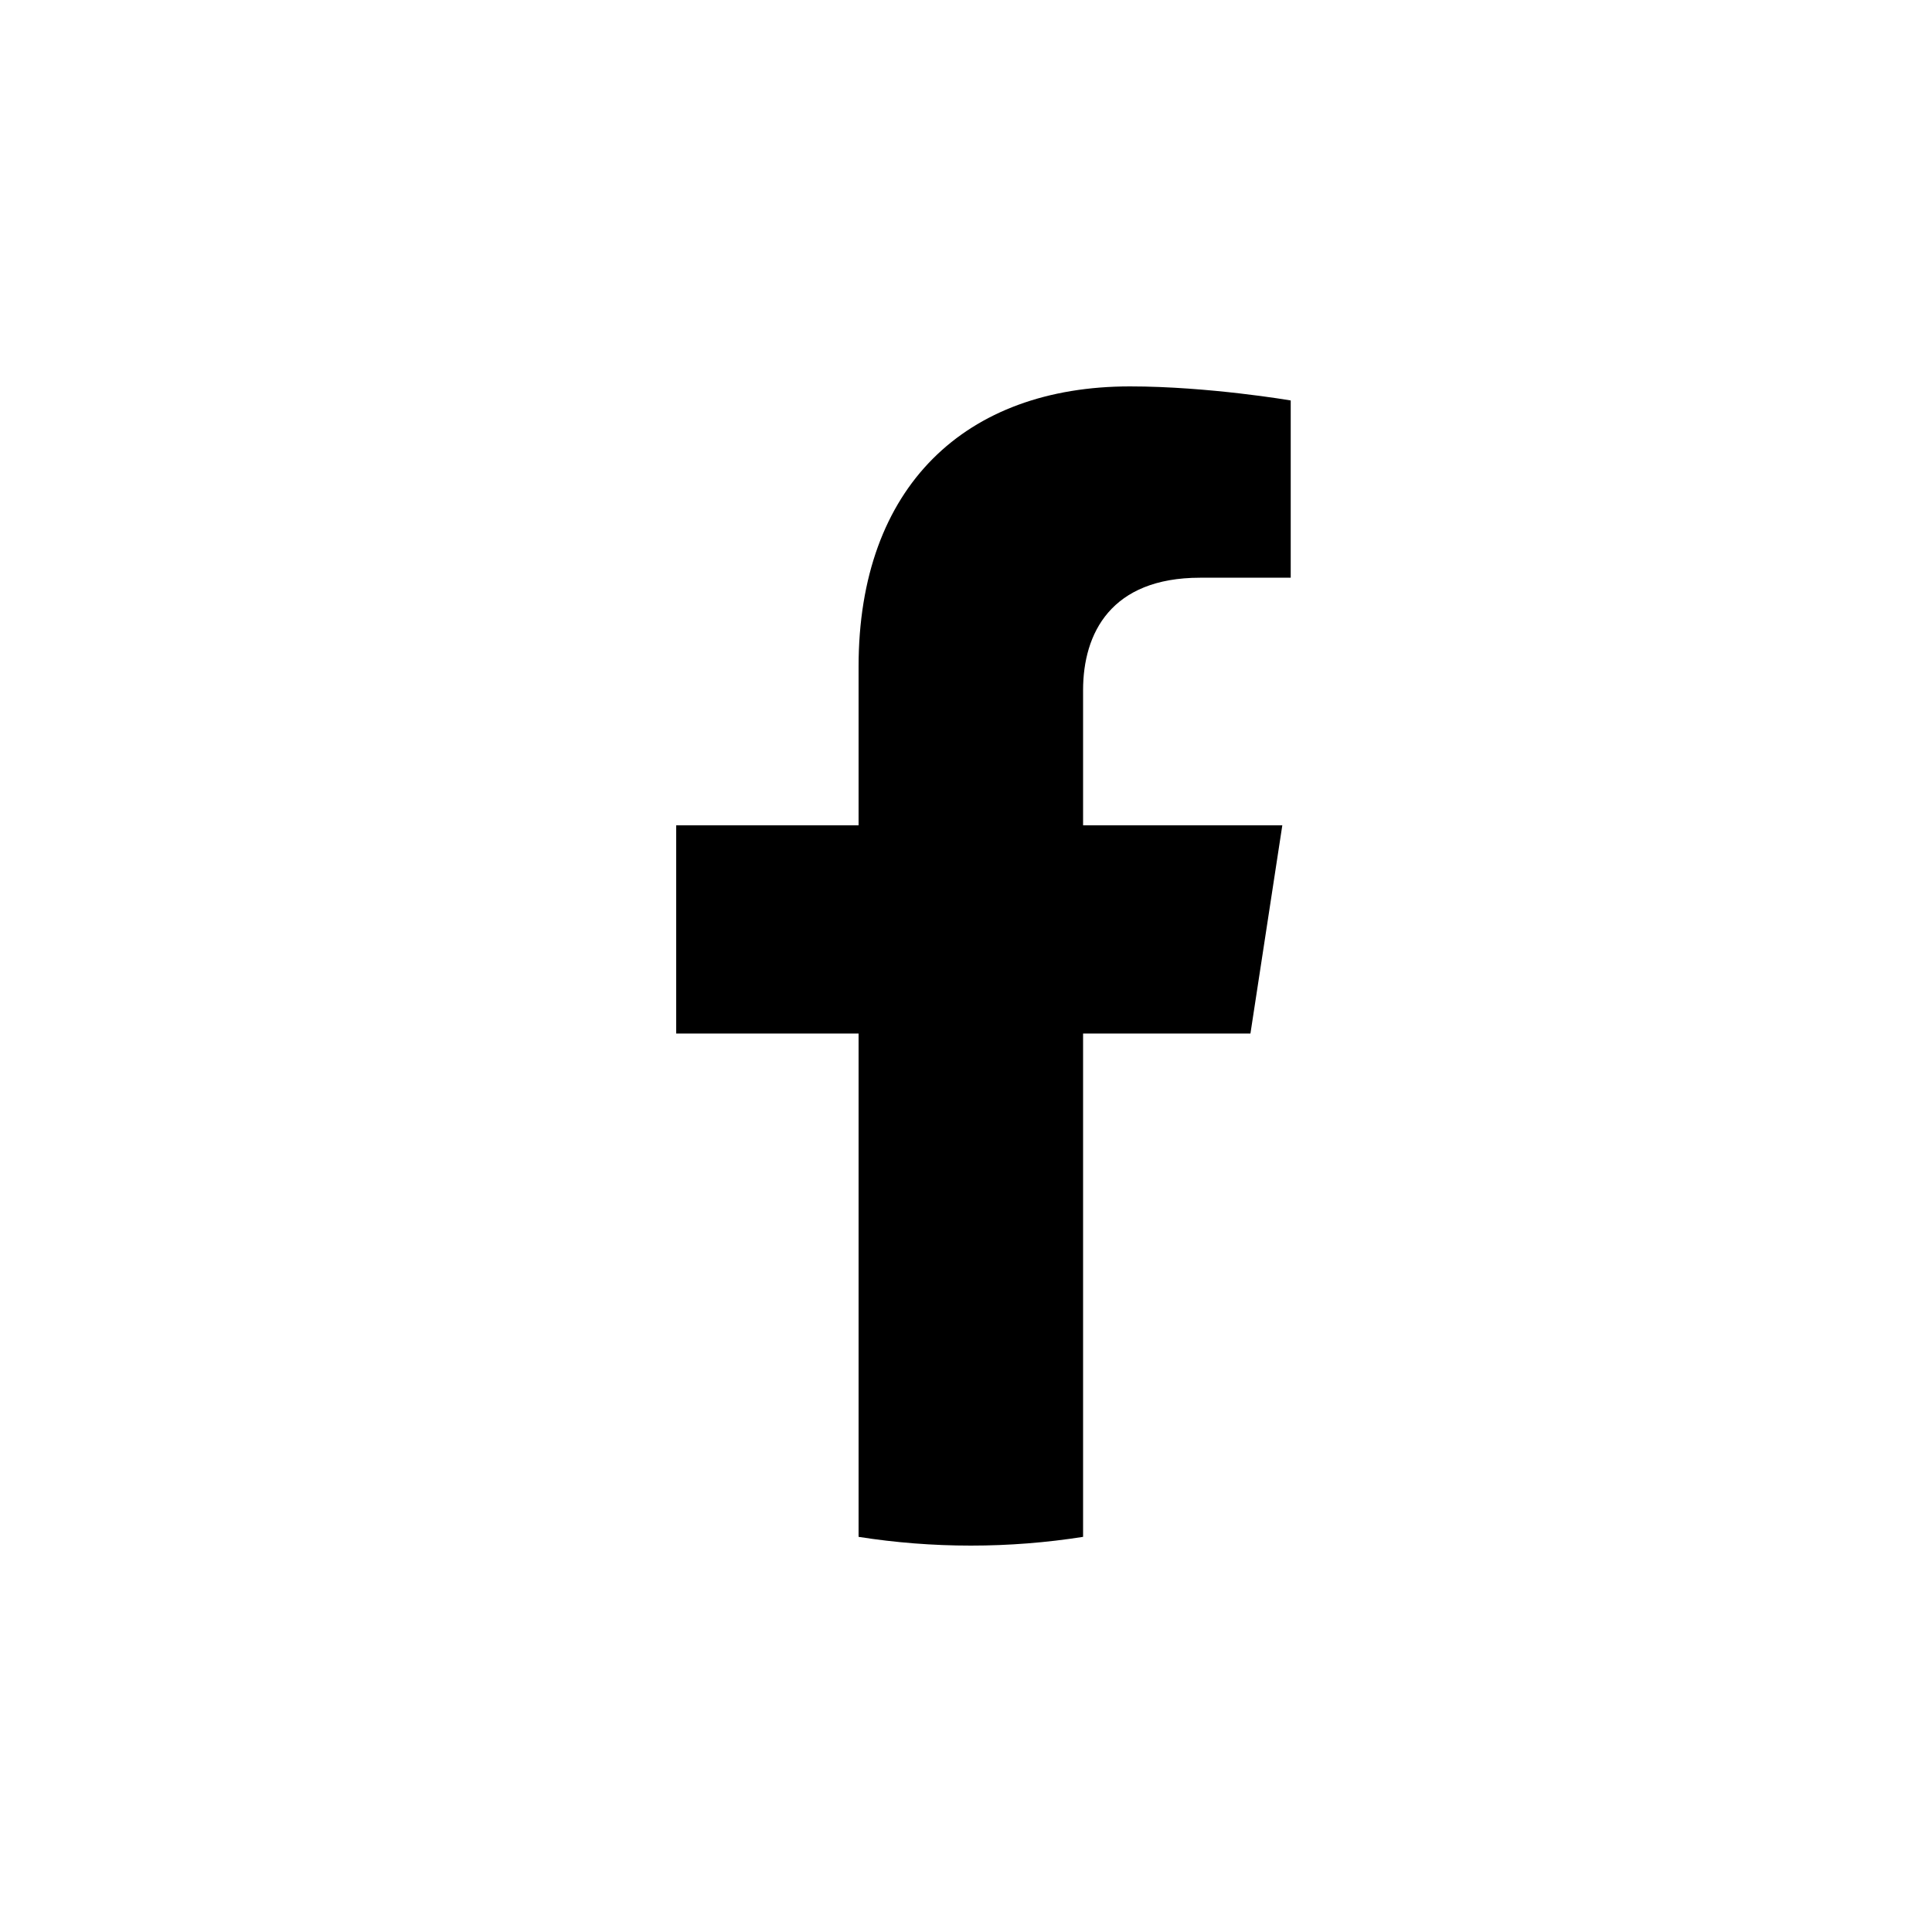 <svg
  width="50"
  height="50"
  viewBox="0 0 50 50"
  fill="black"
  xmlns="http://www.w3.org/2000/svg"
>
    <path d="M25.889 21.398L26.549 17.087H22.424V14.29C22.424 13.111 23 11.961 24.848 11.961H26.723V8.291C26.723 8.291 25.021 8 23.394 8C19.997 8 17.776 10.065 17.776 13.802V17.087H14V21.398H17.776V31.819C18.533 31.938 19.309 32 20.1 32C20.891 32 21.667 31.938 22.424 31.819V21.398H25.889Z" transform="scale(1.25)"/>
</svg>
